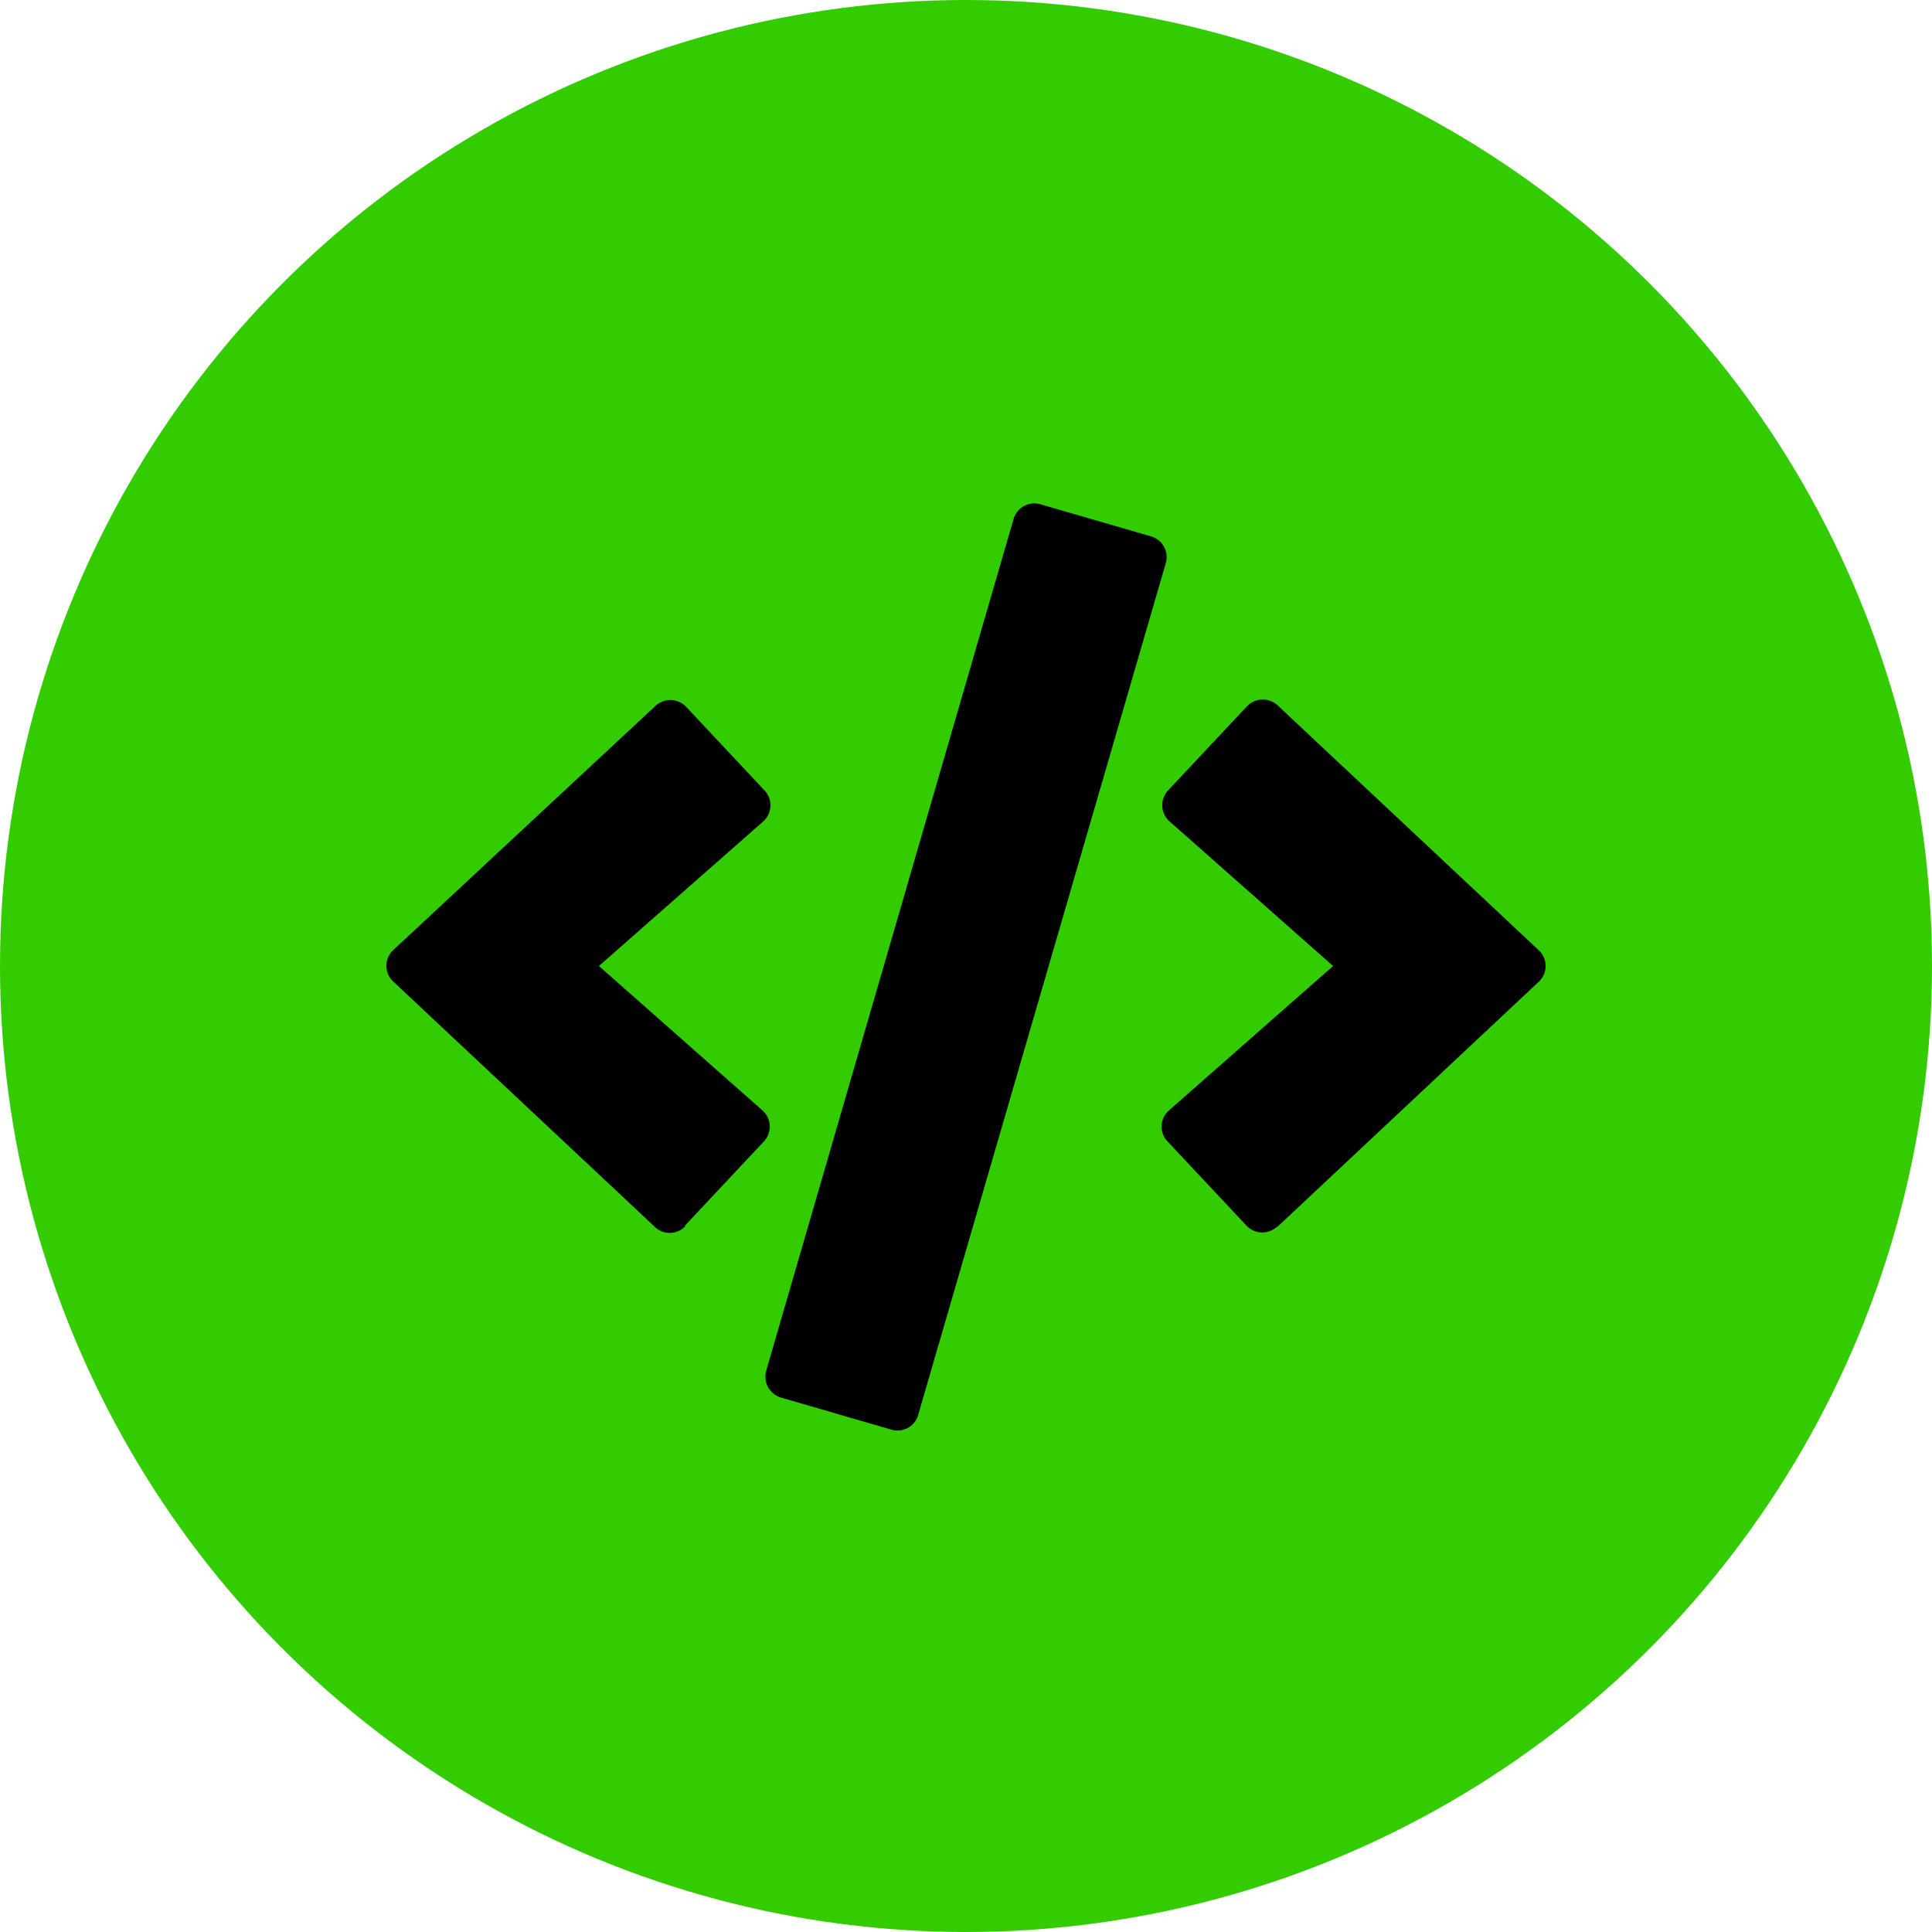 <svg id="Layer_1" data-name="Layer 1" xmlns="http://www.w3.org/2000/svg" viewBox="0 0 100 100"><defs><style>.cls-1{fill:#3c0;}</style></defs><circle class="cls-1" cx="50" cy="50" r="50"/><path d="M46.15,74l-5.72-1.66a1.13,1.13,0,0,1-.77-1.4l12.8-44.07a1.12,1.12,0,0,1,1.39-.77l5.72,1.66a1.12,1.12,0,0,1,.77,1.39L47.54,73.18A1.11,1.11,0,0,1,46.15,74ZM35.46,63.43l4.08-4.35a1.12,1.12,0,0,0-.08-1.61L31,50l8.49-7.47a1.12,1.12,0,0,0,.08-1.62l-4.08-4.35a1.13,1.13,0,0,0-1.59,0L20.36,49.17a1.11,1.11,0,0,0,0,1.64L33.87,63.48a1.11,1.11,0,0,0,1.59,0Zm30.67.06L79.64,50.82a1.11,1.11,0,0,0,0-1.64L66.13,36.51a1.13,1.13,0,0,0-1.59.05l-4.08,4.35a1.12,1.12,0,0,0,.08,1.61L69,50l-8.49,7.47a1.11,1.11,0,0,0-.08,1.61l4.08,4.35a1.12,1.12,0,0,0,1.59.06Z"/></svg>